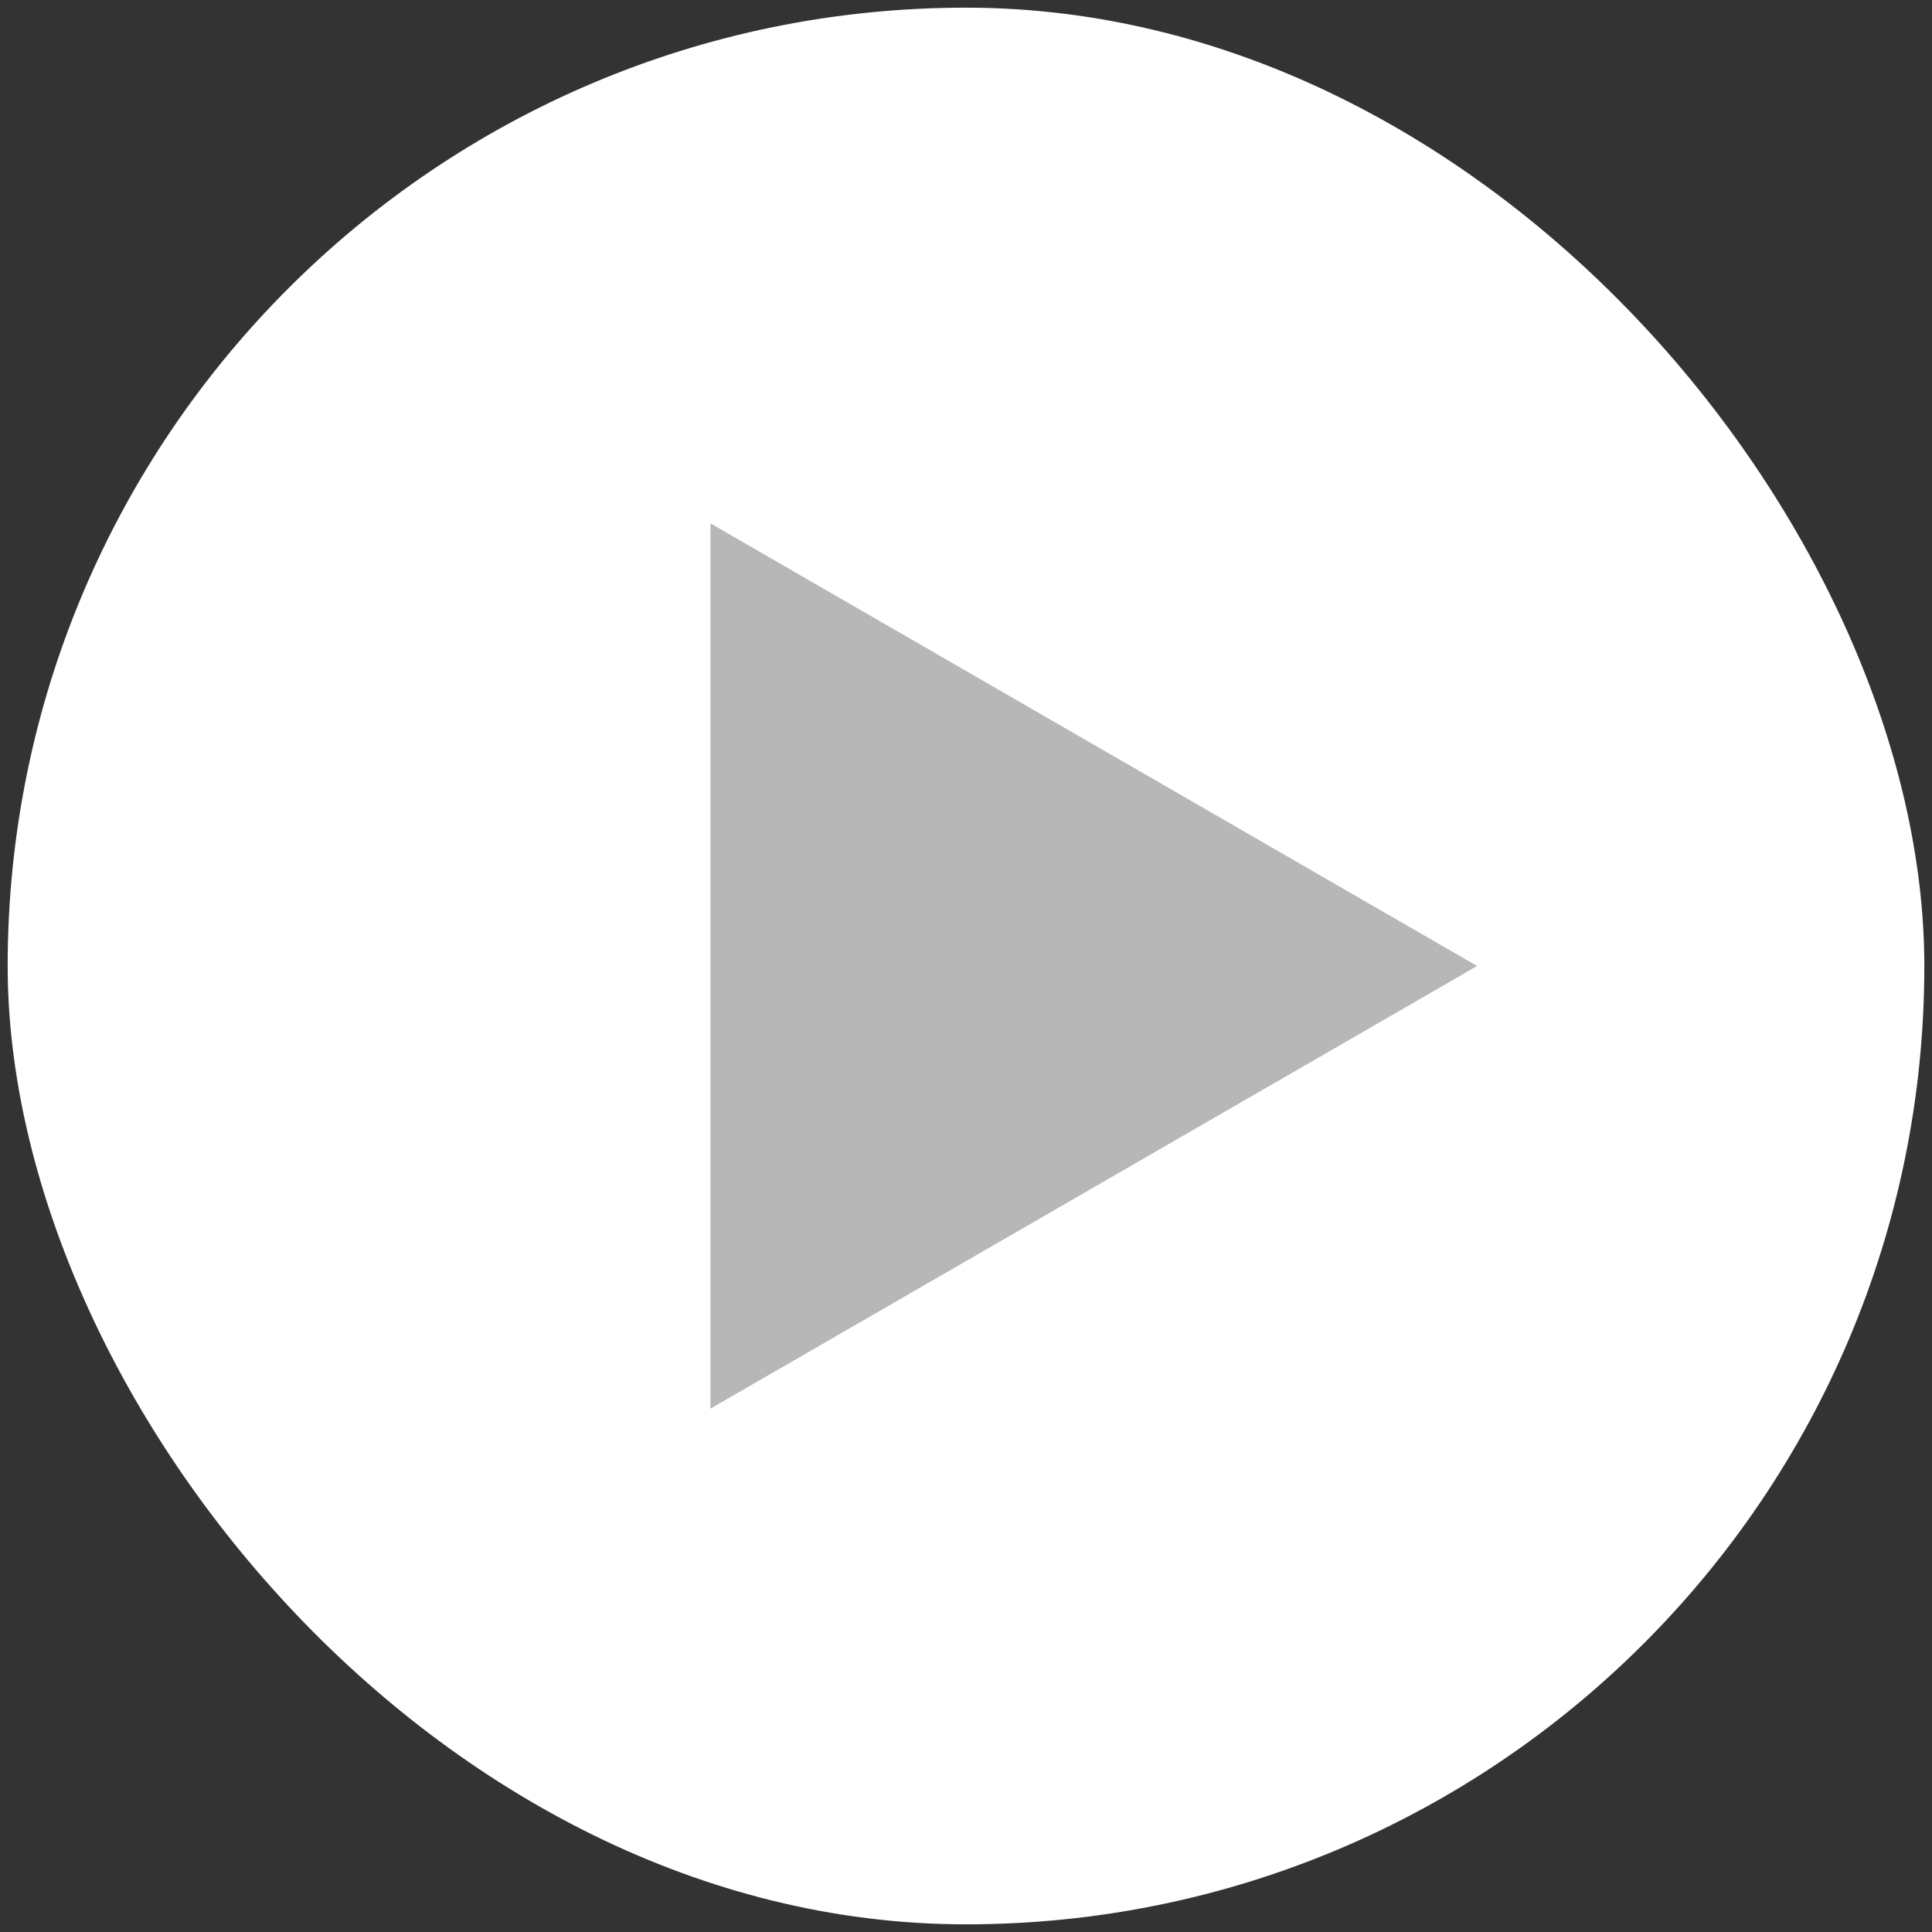 <svg width="126" height="126" viewBox="0 0 126 126" fill="none" xmlns="http://www.w3.org/2000/svg">
<rect x="0" y="0" width="126" height="126" fill="#333333" stroke="none"/>
<rect x="0.5" y="0.5" width="125" height="125" rx="62.5" fill="white"/>
<path d="M96.334 63L46.334 91.868L46.334 34.133L96.334 63Z" fill="#B7B7B7"/>
</svg>
